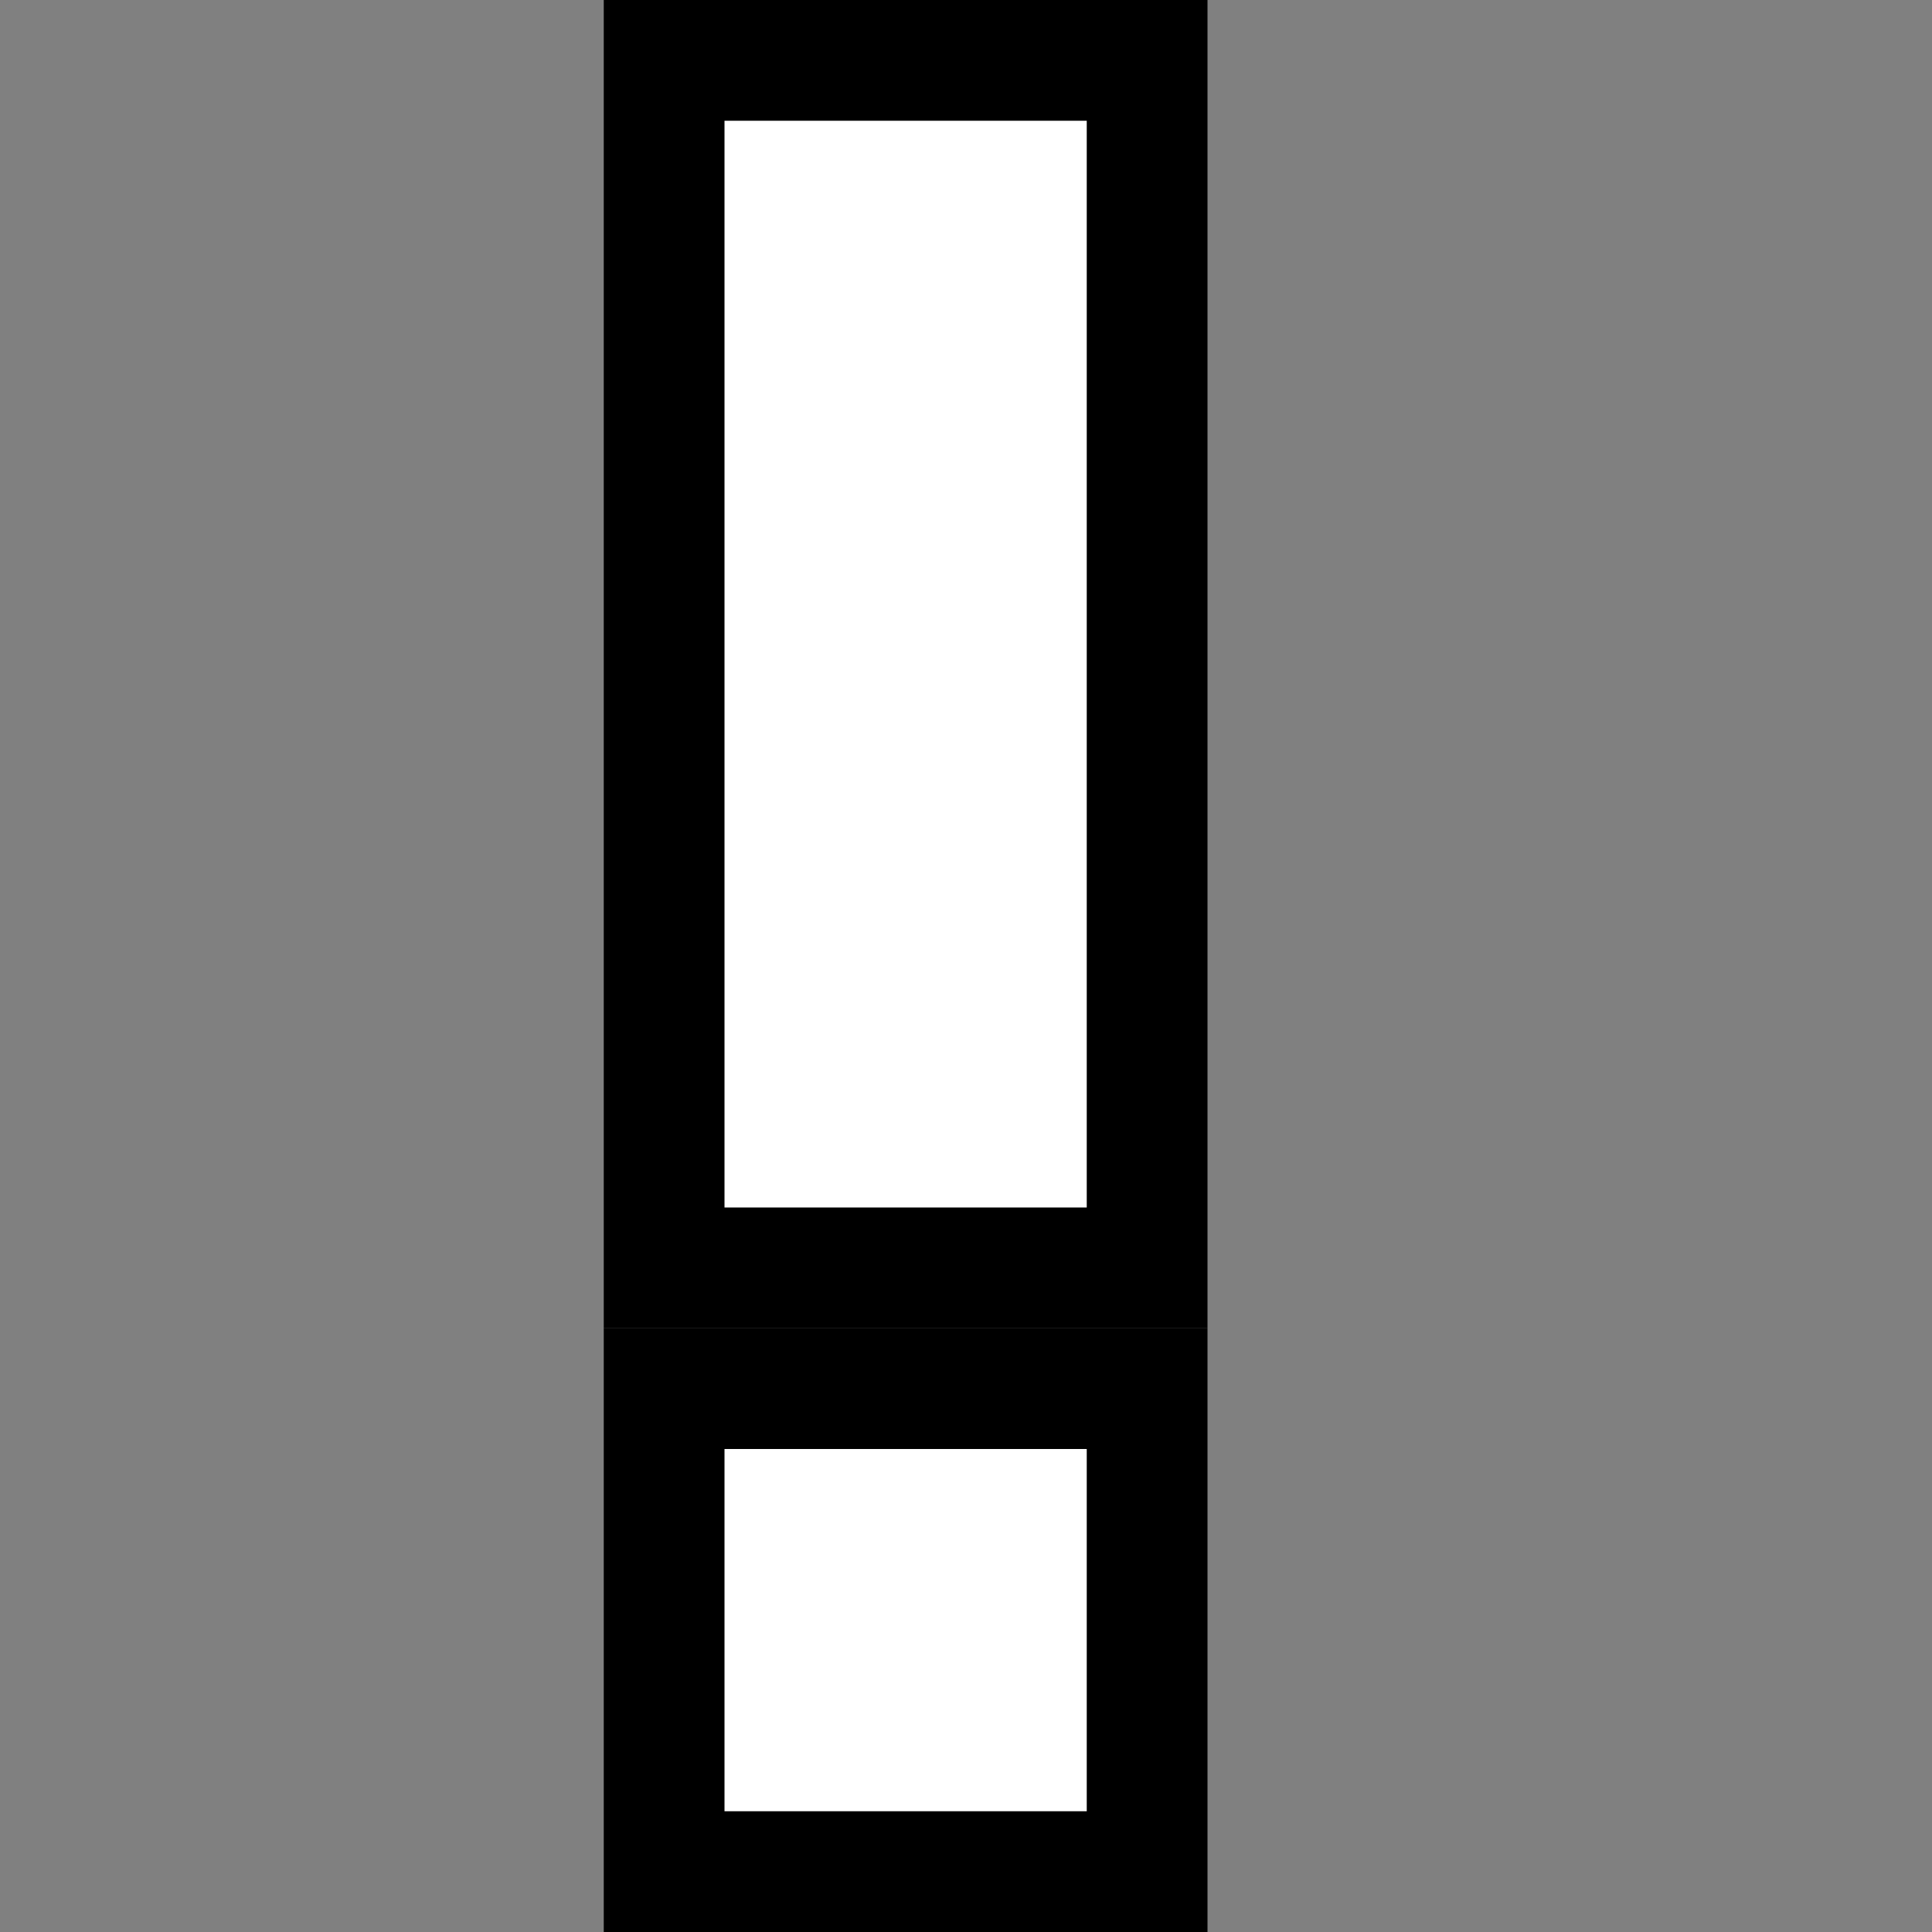 <svg width="16" height="16" viewBox="0 0 16 16" fill="none" xmlns="http://www.w3.org/2000/svg">
<rect x="0" y="0" width="16" height="16" fill="#808080" stroke="none"/>
<path d="M9.5 0.5H5.5V10.5H9.5V0.5Z" fill="white"/>
<path d="M9 1V10H6V1H9ZM10 0H5V11H10V0Z" fill="black"/>
<path d="M9.5 11.5H5.5V15.5H9.5V11.5Z" fill="white"/>
<path d="M9 12V15H6V12H9ZM10 11H5V16H10V11Z" fill="black"/>
</svg>
